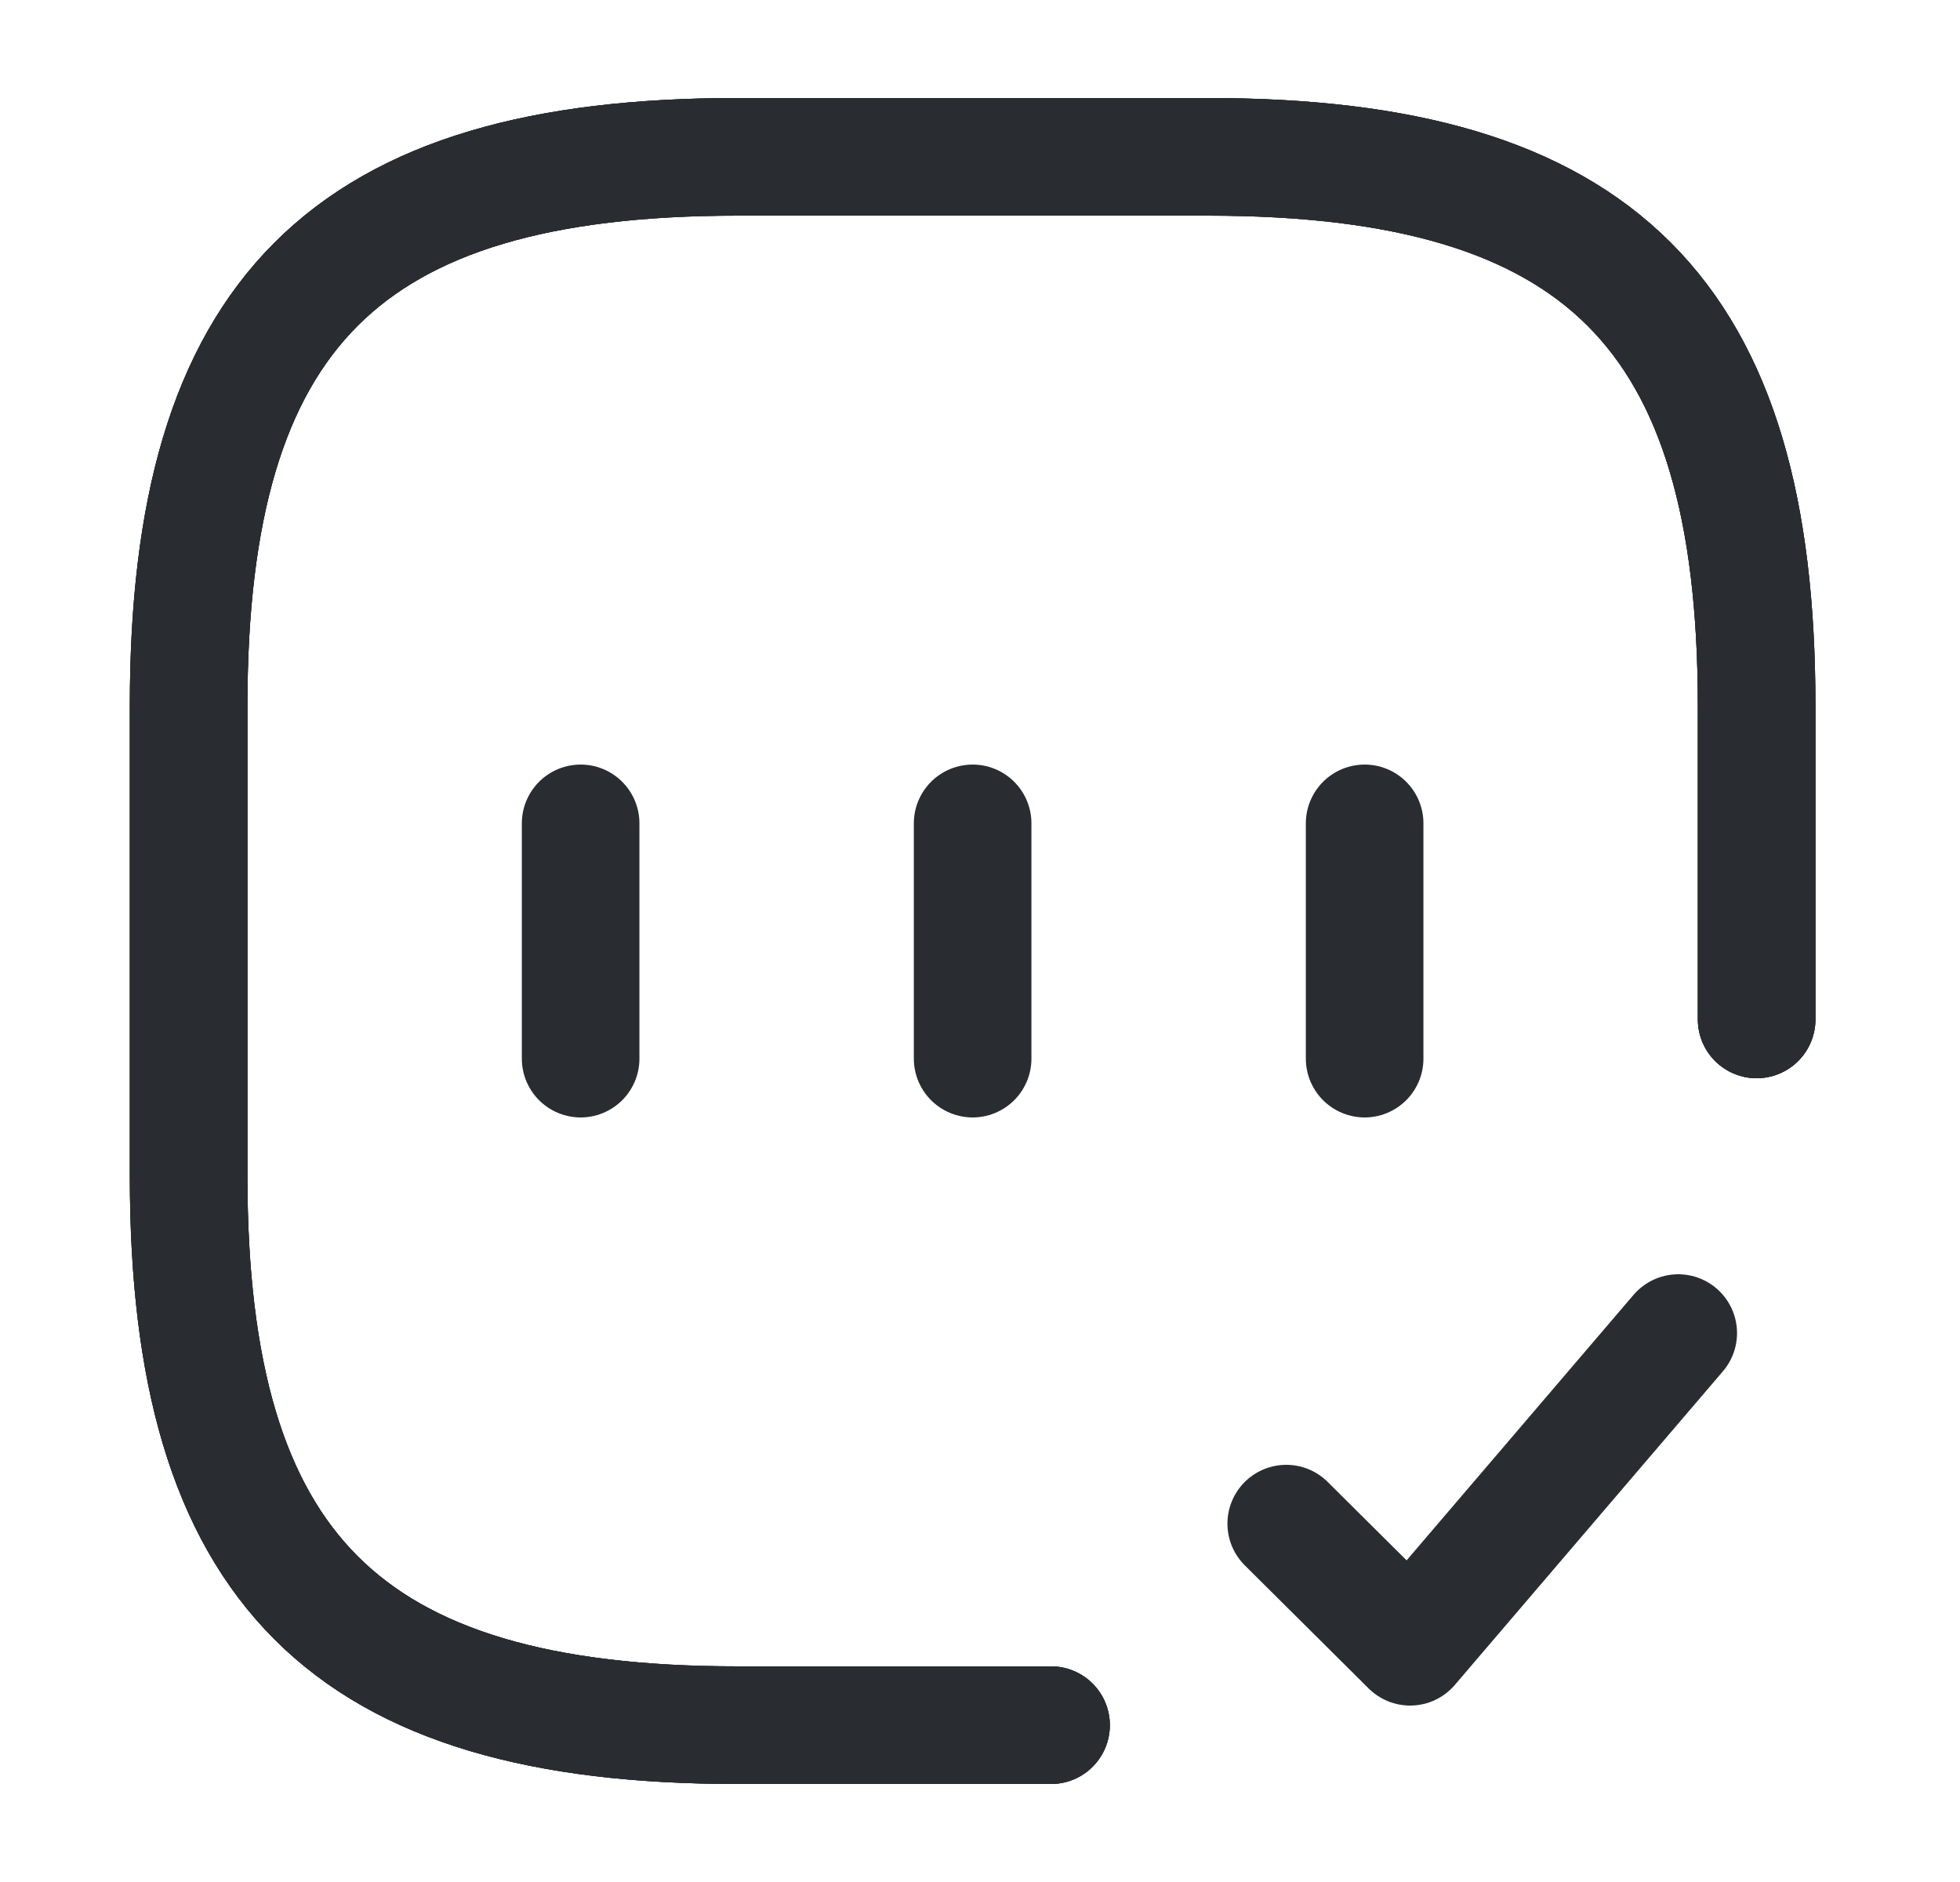 <svg width="25" height="24" viewBox="0 0 25 24" fill="none" xmlns="http://www.w3.org/2000/svg">
    <path d="M22.406 13V9C22.406 4 20.406 2 15.406 2H9.406C4.406 2 2.406 4 2.406 9V15C2.406 20 4.406 22 9.406 22H13.406" stroke="#292D32" stroke-width="1.5" stroke-linecap="round" stroke-linejoin="round"/>
    <path d="M22.406 13V9C22.406 4 20.406 2 15.406 2H9.406C4.406 2 2.406 4 2.406 9V15C2.406 20 4.406 22 9.406 22H13.406" stroke="#292D32" stroke-width="1.5" stroke-linecap="round" stroke-linejoin="round"/>
    <path d="M22.406 13V9C22.406 4 20.406 2 15.406 2H9.406C4.406 2 2.406 4 2.406 9V15C2.406 20 4.406 22 9.406 22H13.406" stroke="#292D32" stroke-width="1.5" stroke-linecap="round" stroke-linejoin="round"/>
    <path d="M16.406 19.43L17.986 21L21.406 17" stroke="#292D32" stroke-width="1.5" stroke-linecap="round" stroke-linejoin="round"/>
    <path d="M7.406 10.5V13.5" stroke="#292D32" stroke-width="1.5" stroke-linecap="round" stroke-linejoin="round"/>
    <path d="M12.406 10.5V13.5" stroke="#292D32" stroke-width="1.5" stroke-linecap="round" stroke-linejoin="round"/>
    <path d="M17.406 10.5V13.5" stroke="#292D32" stroke-width="1.5" stroke-linecap="round" stroke-linejoin="round"/>
</svg>

